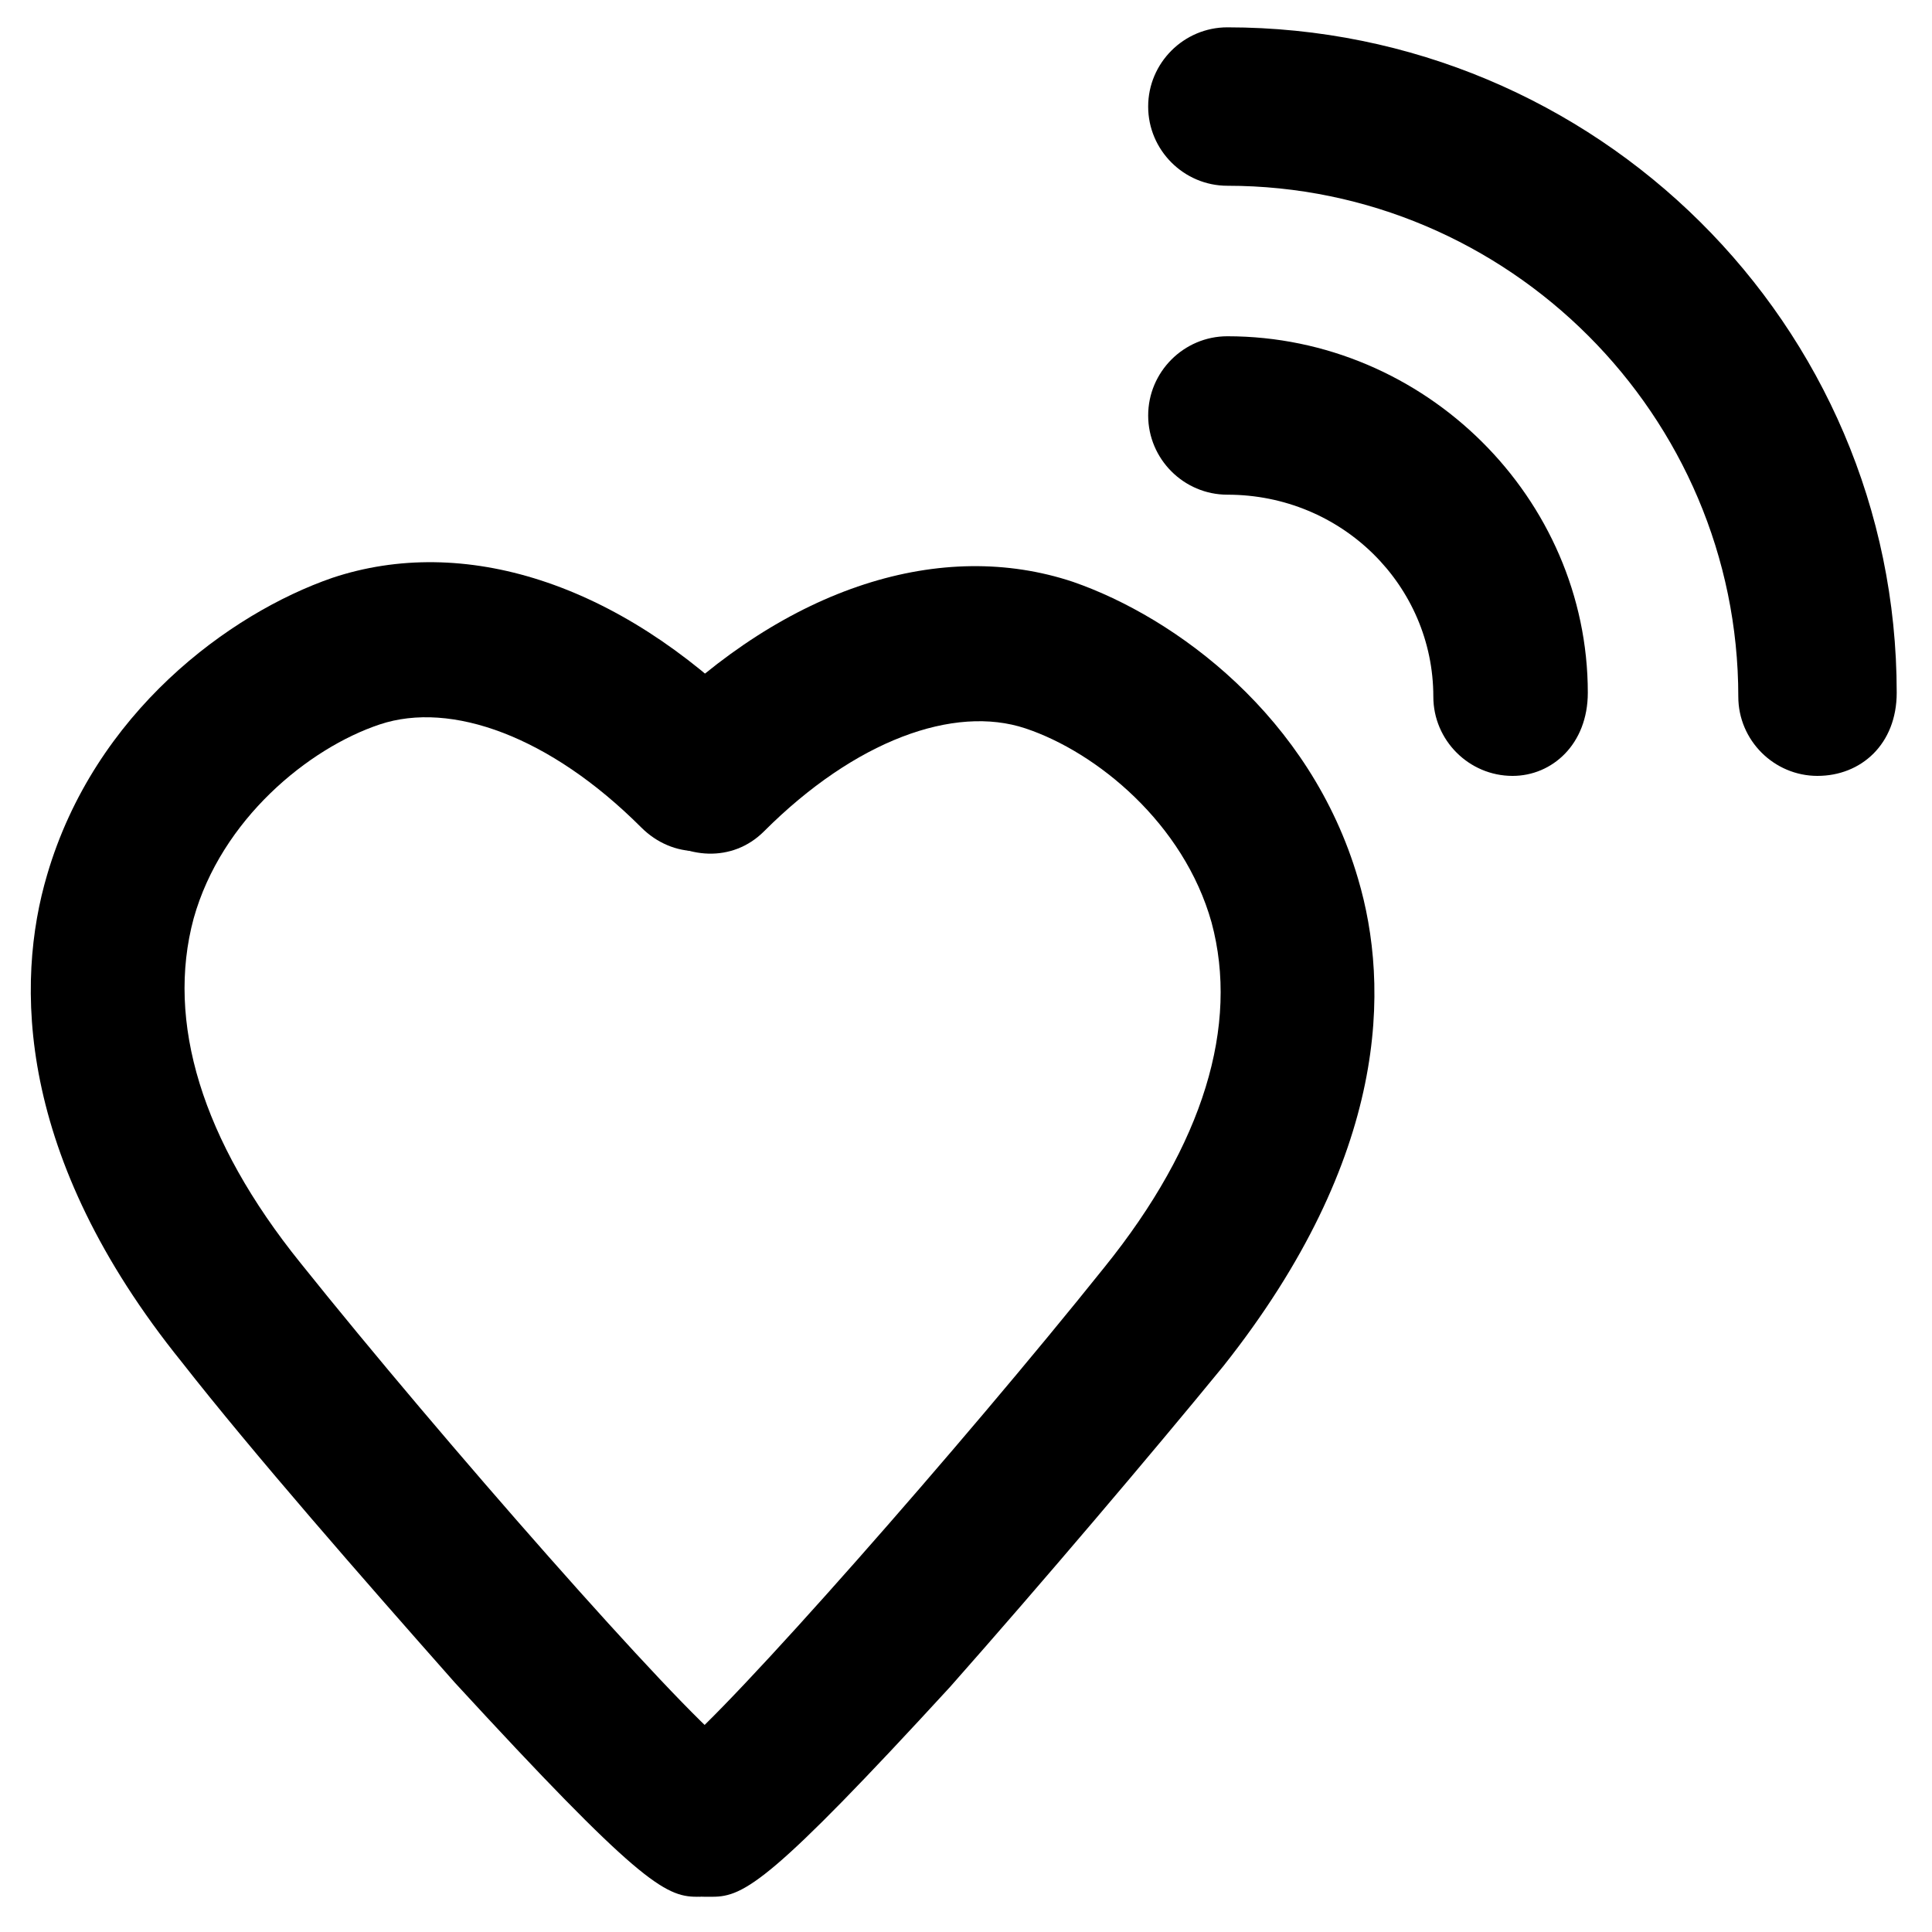 <?xml version="1.0" encoding="UTF-8"?>
<!-- Uploaded to: SVG Repo, www.svgrepo.com, Generator: SVG Repo Mixer Tools -->
<svg fill="#000000" width="800px" height="800px" version="1.1" viewBox="144 144 512 512" xmlns="http://www.w3.org/2000/svg">
 <g>
  <path d="m332.82 646.66h-2.098c-11.547 0-19.941-9.445-19.941-20.992 0-8.398 5.246-14.695 12.594-17.844 13.645-10.496 75.57-80.82 113.36-128.05 26.238-32.539 35.688-64.027 28.34-91.316-7.348-26.238-30.438-45.133-49.332-51.43-18.895-6.297-45.133 3.148-69.273 27.289-8.398 8.398-20.992 7.348-29.391 0-8.398-8.398-7.348-20.992 0-29.391 35.688-35.688 76.621-48.281 111.26-36.734 27.289 9.445 62.977 35.688 75.57 78.719 8.398 28.34 8.398 73.473-35.688 129.1-18.895 23.09-48.281 57.727-72.422 85.02-47.23 51.43-54.574 55.629-62.973 55.629z"/>
  <path d="m328.62 646.66c-8.398 0-15.742-4.199-64.027-56.68-24.141-27.289-53.531-60.879-72.422-85.02-44.082-54.578-44.082-100.76-35.688-129.1 12.594-43.035 48.281-69.273 75.57-78.719 34.637-11.547 75.57 1.051 111.26 36.734 8.398 8.398 8.398 20.992 0 29.391-8.398 8.398-20.992 8.398-29.391 0-24.141-24.141-50.383-33.586-69.273-27.289-18.895 6.297-41.984 25.191-49.332 51.43-7.348 27.289 2.098 58.777 28.34 91.316 37.785 47.23 99.711 117.55 113.36 128.05 7.348 3.148 12.594 10.496 12.594 17.844 0 11.547-8.398 20.992-19.941 20.992 1.059 1.051 0.008 1.051-1.043 1.051z"/>
  <path d="m625.66 349.62c-11.547 0-20.992-9.445-20.992-20.992 0-74.523-60.879-135.4-135.4-135.4-11.547 0-20.992-9.445-20.992-20.992s9.445-20.992 20.992-20.992c97.613 0 177.38 78.719 177.38 176.33 0 13.648-9.449 22.043-20.992 22.043z"/>
  <path d="m544.84 349.62c-11.547 0-20.992-9.445-20.992-20.992 0-29.391-24.141-53.531-54.578-53.531-11.547 0-20.992-9.445-20.992-20.992 0-11.547 9.445-20.992 20.992-20.992 52.48 0 95.516 43.035 95.516 94.465-0.004 13.648-9.449 22.043-19.945 22.043z"/>
 </g>
</svg>